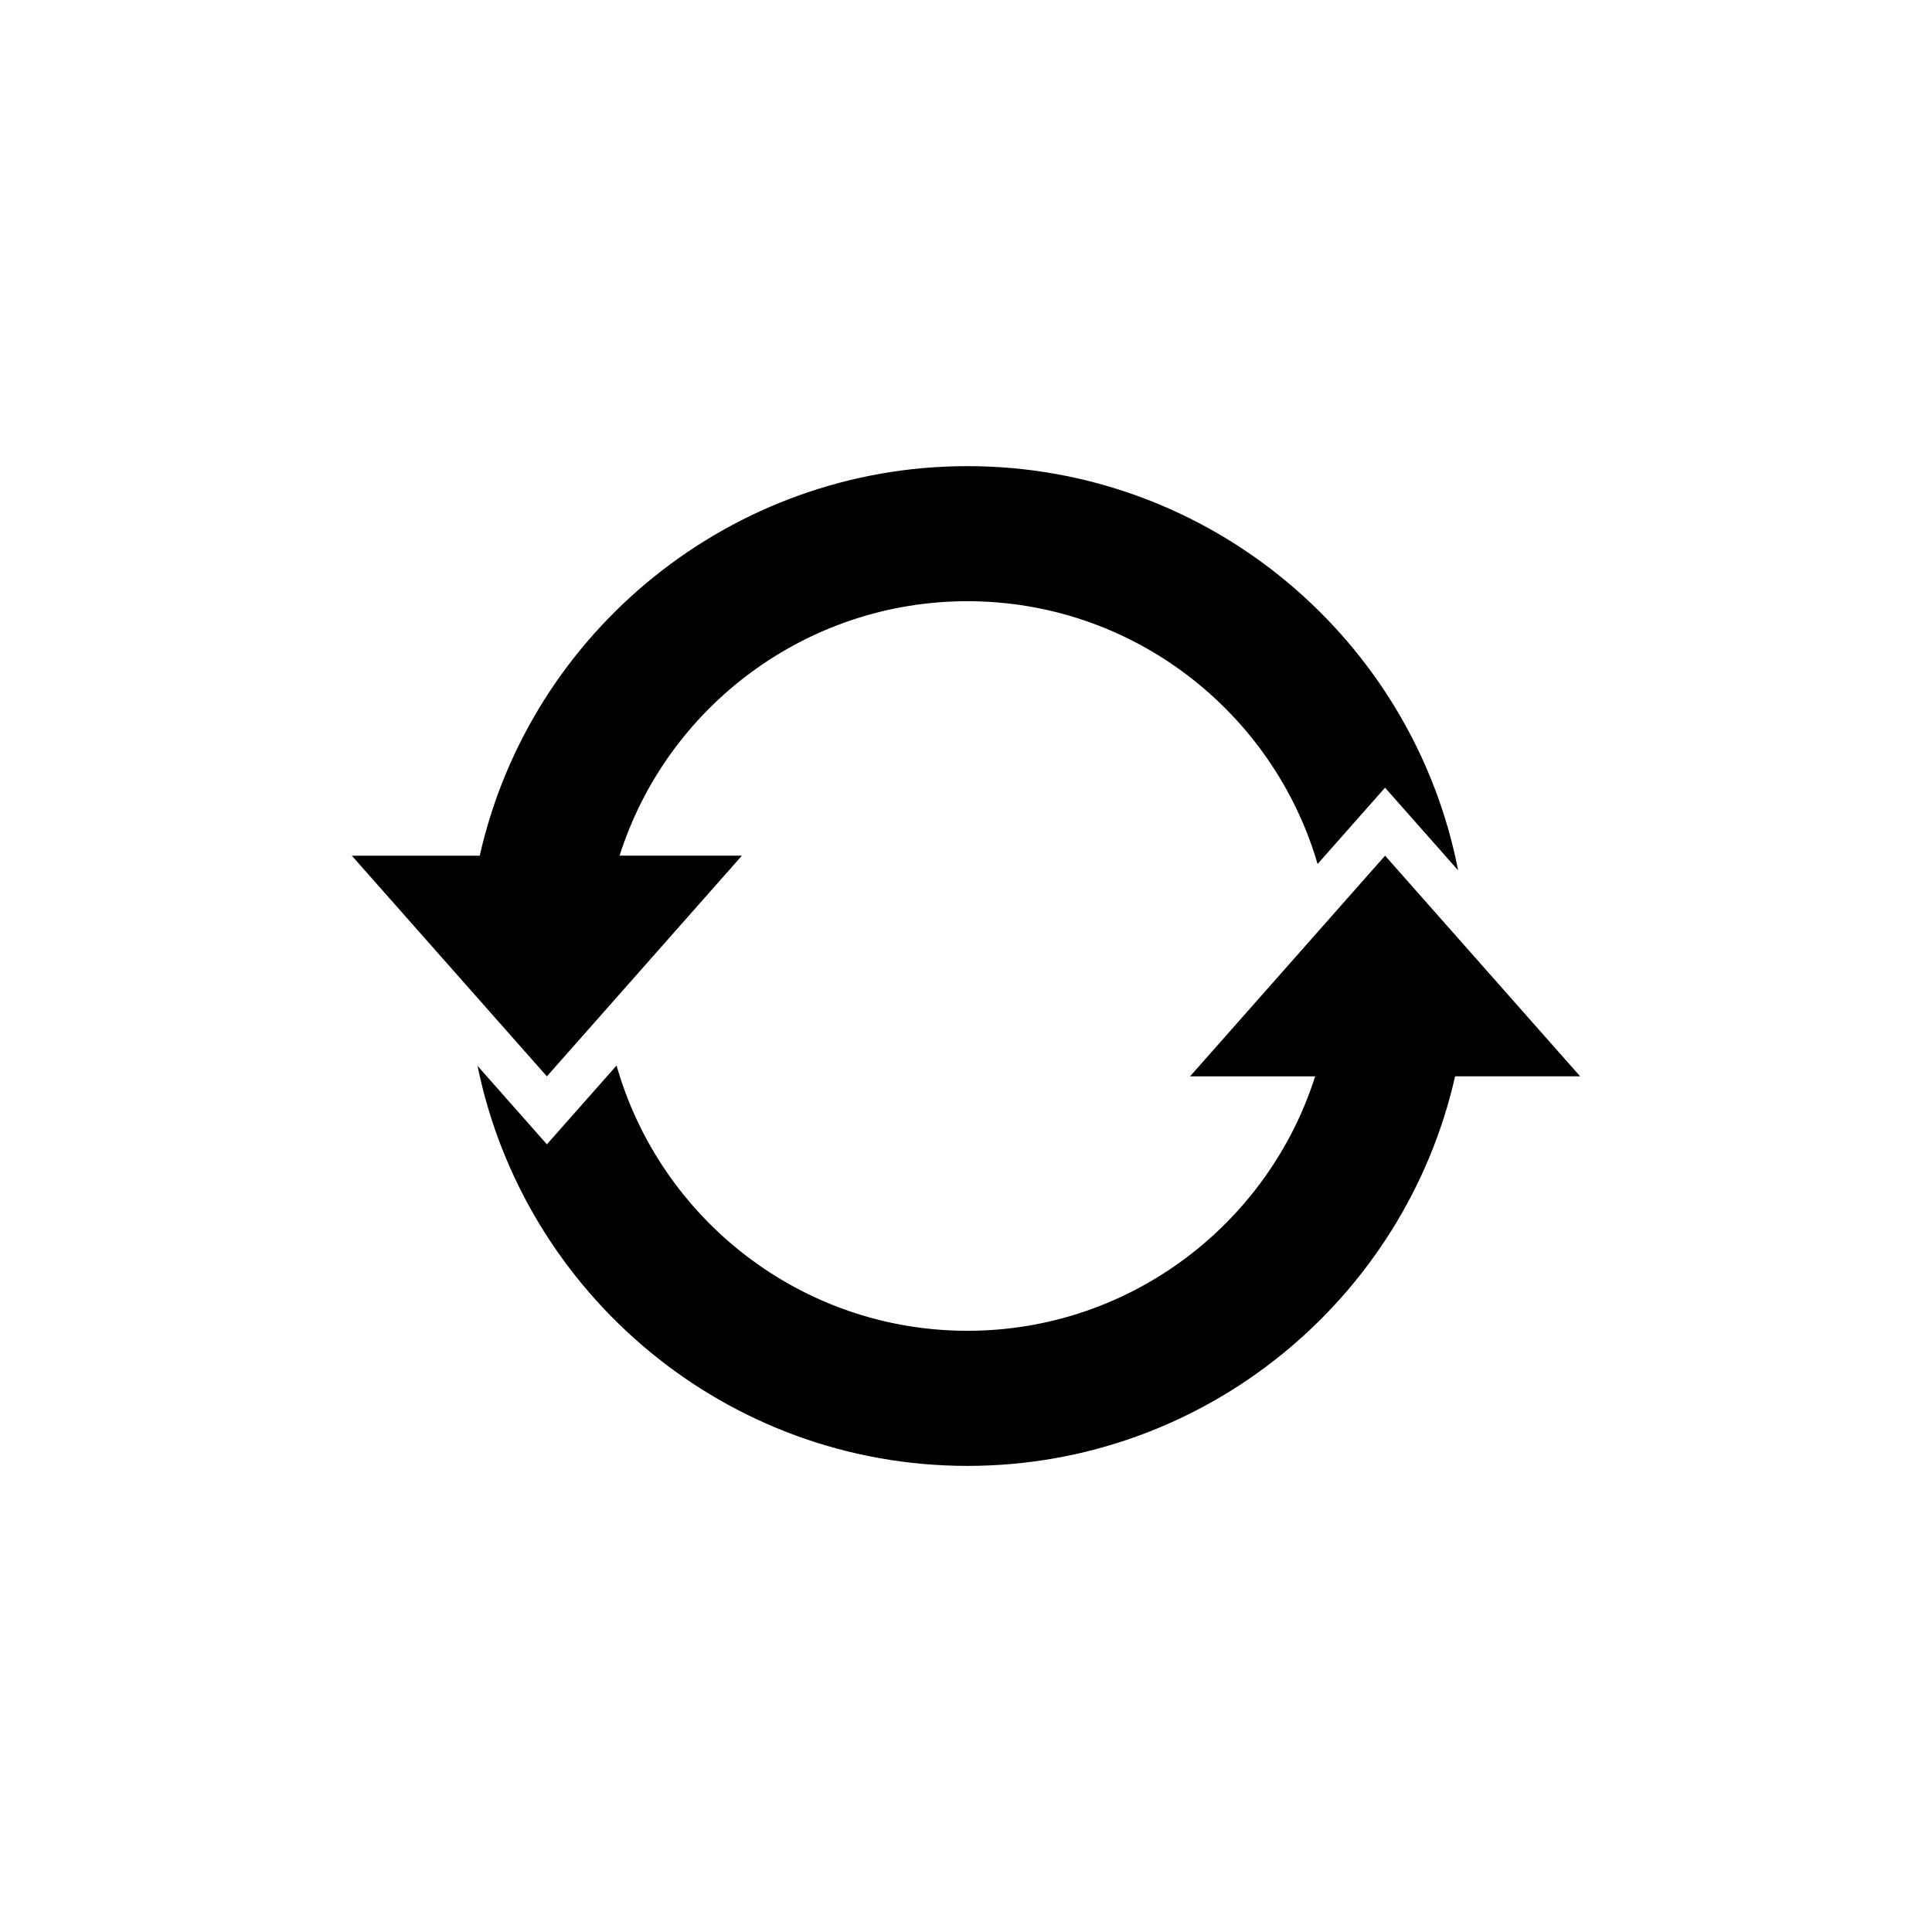 <?xml version="1.0" encoding="UTF-8"?>
<!-- Uploaded to: ICON Repo, www.iconrepo.com, Generator: ICON Repo Mixer Tools -->
<svg fill="#000000" width="800px" height="800px" version="1.1" viewBox="144 144 512 512" xmlns="http://www.w3.org/2000/svg">
 <g>
  <path d="m340.61 370.76h-32.41c12.488-39.434 49.48-67.434 92.176-67.434 43.926 0 81.074 29.457 92.801 69.641l17.875-20.227 19.363 21.91c-11.863-60.961-65.656-107.12-130.04-107.12-62.336 0-115.8 43.57-129.24 103.24h-33.895l51.688 58.48z"/>
  <path d="m511.06 370.76-51.68 58.48h33.152c-12.426 39.055-49.027 67.434-92.148 67.434-44.164 0-81.477-29.781-92.988-70.301l-18.465 20.887-18.375-20.793c12.305 60.41 65.836 106.01 129.83 106.01 63.008 0 115.88-44.215 129.23-103.24h33.137z"/>
 </g>
</svg>